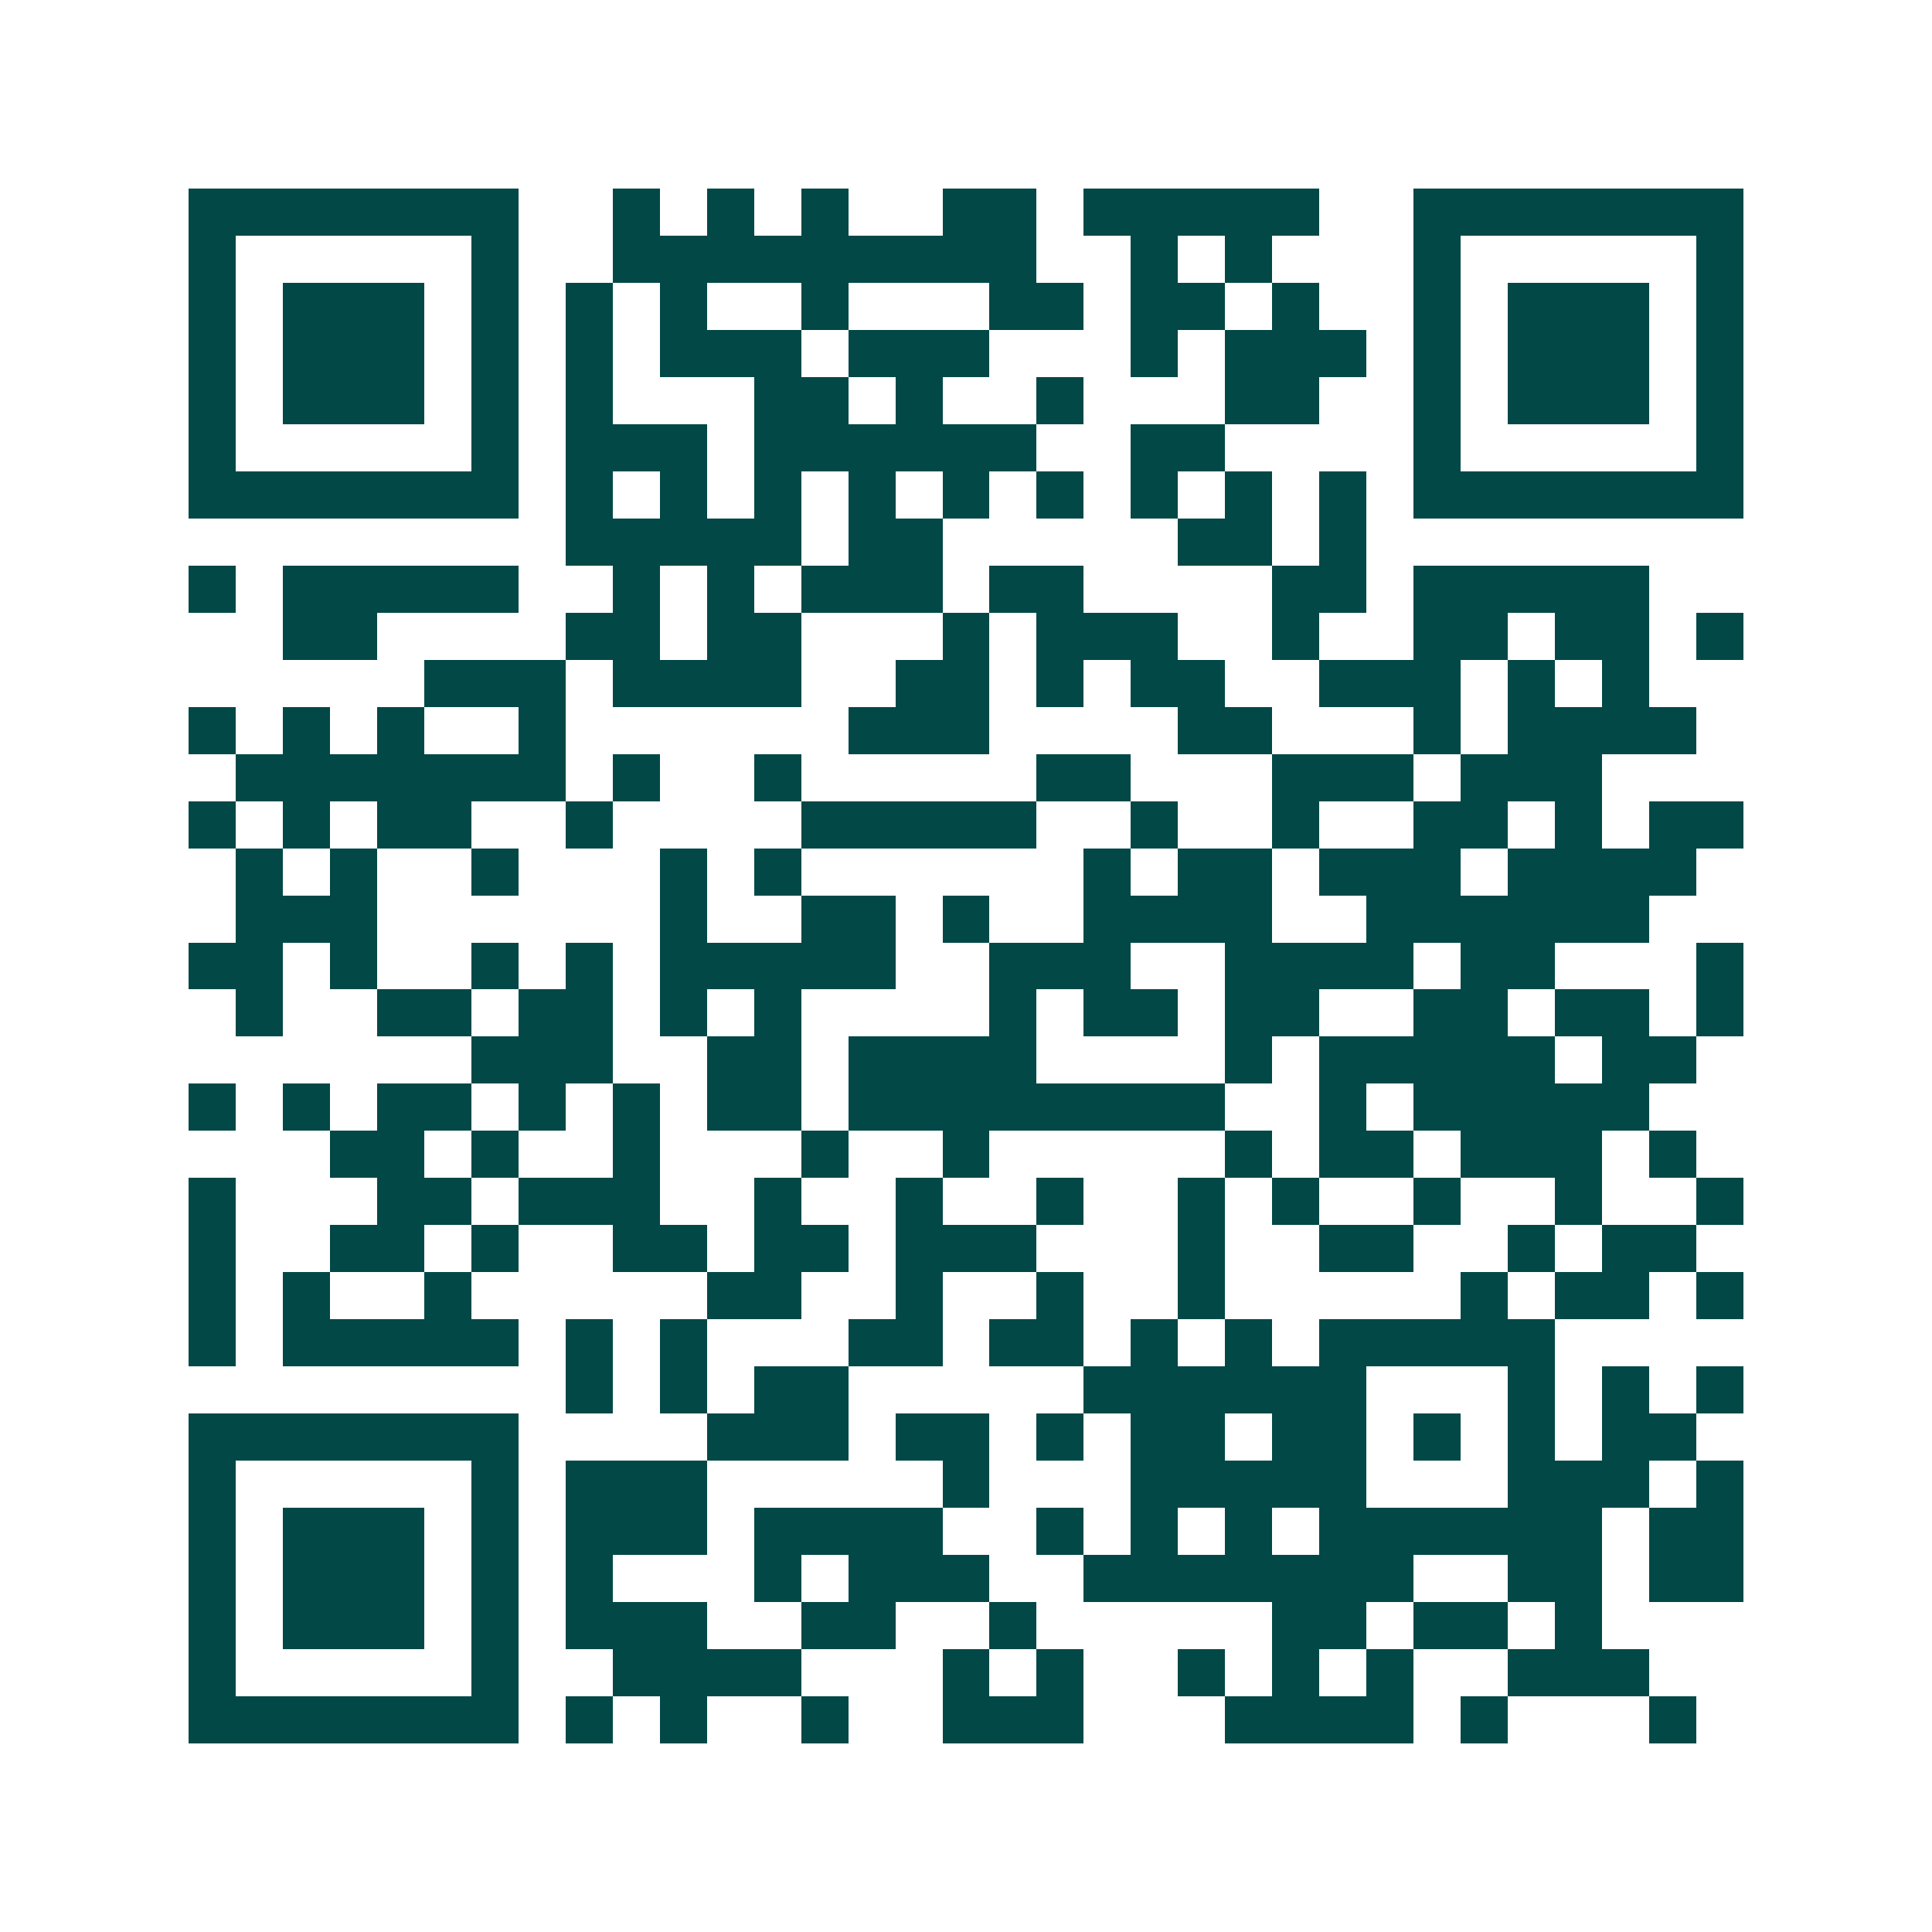 <svg xmlns="http://www.w3.org/2000/svg" width="200" height="200" viewBox="0 0 41 41" shape-rendering="crispEdges"><path fill="#ffffff" d="M0 0h41v41H0z"/><path stroke="#014847" d="M4 4.5h7m2 0h1m1 0h1m1 0h1m2 0h2m1 0h5m2 0h7M4 5.5h1m5 0h1m2 0h9m2 0h1m1 0h1m3 0h1m5 0h1M4 6.5h1m1 0h3m1 0h1m1 0h1m1 0h1m2 0h1m3 0h2m1 0h2m1 0h1m2 0h1m1 0h3m1 0h1M4 7.5h1m1 0h3m1 0h1m1 0h1m1 0h3m1 0h3m3 0h1m1 0h3m1 0h1m1 0h3m1 0h1M4 8.5h1m1 0h3m1 0h1m1 0h1m3 0h2m1 0h1m2 0h1m3 0h2m2 0h1m1 0h3m1 0h1M4 9.5h1m5 0h1m1 0h3m1 0h6m2 0h2m4 0h1m5 0h1M4 10.5h7m1 0h1m1 0h1m1 0h1m1 0h1m1 0h1m1 0h1m1 0h1m1 0h1m1 0h1m1 0h7M12 11.5h5m1 0h2m5 0h2m1 0h1M4 12.5h1m1 0h5m2 0h1m1 0h1m1 0h3m1 0h2m4 0h2m1 0h5M6 13.5h2m4 0h2m1 0h2m3 0h1m1 0h3m2 0h1m2 0h2m1 0h2m1 0h1M9 14.5h3m1 0h4m2 0h2m1 0h1m1 0h2m2 0h3m1 0h1m1 0h1M4 15.5h1m1 0h1m1 0h1m2 0h1m6 0h3m4 0h2m3 0h1m1 0h4M5 16.5h7m1 0h1m2 0h1m5 0h2m3 0h3m1 0h3M4 17.5h1m1 0h1m1 0h2m2 0h1m4 0h5m2 0h1m2 0h1m2 0h2m1 0h1m1 0h2M5 18.5h1m1 0h1m2 0h1m3 0h1m1 0h1m6 0h1m1 0h2m1 0h3m1 0h4M5 19.5h3m6 0h1m2 0h2m1 0h1m2 0h4m2 0h6M4 20.5h2m1 0h1m2 0h1m1 0h1m1 0h5m2 0h3m2 0h4m1 0h2m3 0h1M5 21.5h1m2 0h2m1 0h2m1 0h1m1 0h1m4 0h1m1 0h2m1 0h2m2 0h2m1 0h2m1 0h1M10 22.5h3m2 0h2m1 0h4m4 0h1m1 0h5m1 0h2M4 23.5h1m1 0h1m1 0h2m1 0h1m1 0h1m1 0h2m1 0h8m2 0h1m1 0h5M7 24.5h2m1 0h1m2 0h1m3 0h1m2 0h1m5 0h1m1 0h2m1 0h3m1 0h1M4 25.5h1m3 0h2m1 0h3m2 0h1m2 0h1m2 0h1m2 0h1m1 0h1m2 0h1m2 0h1m2 0h1M4 26.5h1m2 0h2m1 0h1m2 0h2m1 0h2m1 0h3m3 0h1m2 0h2m2 0h1m1 0h2M4 27.5h1m1 0h1m2 0h1m5 0h2m2 0h1m2 0h1m2 0h1m5 0h1m1 0h2m1 0h1M4 28.5h1m1 0h5m1 0h1m1 0h1m3 0h2m1 0h2m1 0h1m1 0h1m1 0h5M12 29.5h1m1 0h1m1 0h2m5 0h6m3 0h1m1 0h1m1 0h1M4 30.5h7m4 0h3m1 0h2m1 0h1m1 0h2m1 0h2m1 0h1m1 0h1m1 0h2M4 31.5h1m5 0h1m1 0h3m5 0h1m3 0h5m3 0h3m1 0h1M4 32.5h1m1 0h3m1 0h1m1 0h3m1 0h4m2 0h1m1 0h1m1 0h1m1 0h6m1 0h2M4 33.5h1m1 0h3m1 0h1m1 0h1m3 0h1m1 0h3m2 0h7m2 0h2m1 0h2M4 34.5h1m1 0h3m1 0h1m1 0h3m2 0h2m2 0h1m5 0h2m1 0h2m1 0h1M4 35.5h1m5 0h1m2 0h4m3 0h1m1 0h1m2 0h1m1 0h1m1 0h1m2 0h3M4 36.5h7m1 0h1m1 0h1m2 0h1m2 0h3m3 0h4m1 0h1m3 0h1"/></svg>
